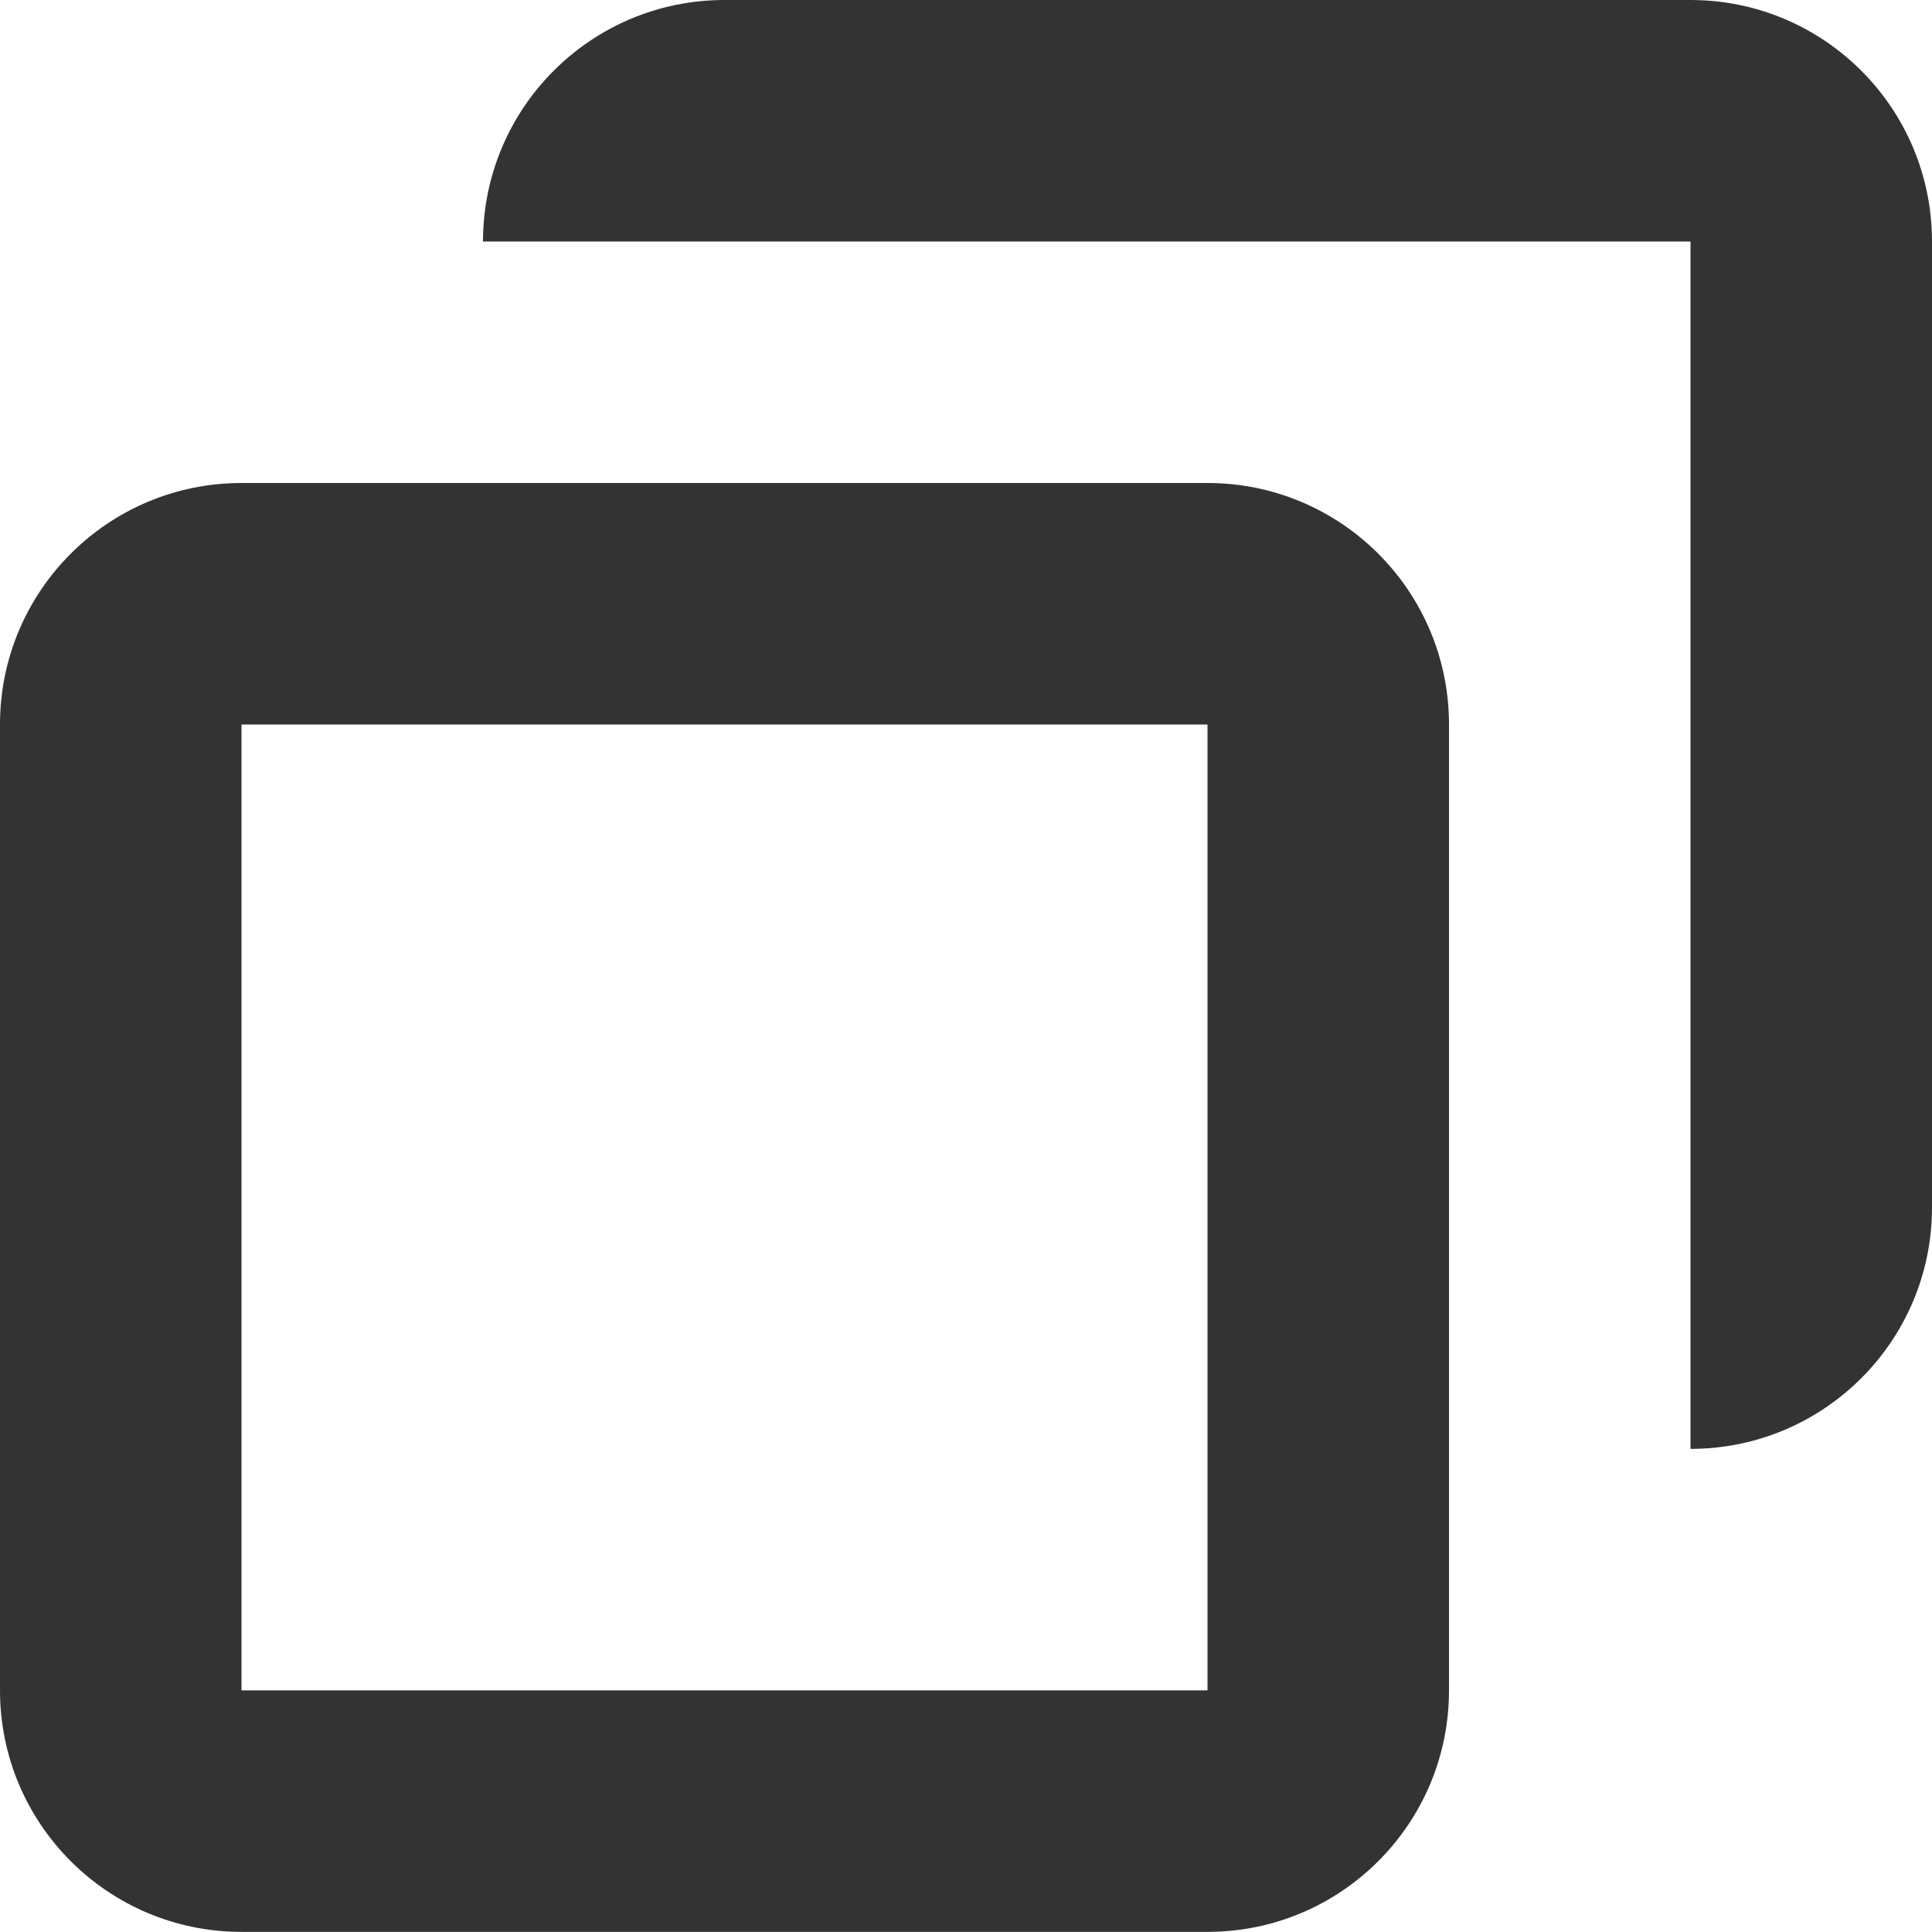 <svg width="16" height="16" viewBox="0 0 16 16" fill="none" xmlns="http://www.w3.org/2000/svg">
<g clip-path="url(#clip0_17158:39447)">
<path fill-rule="evenodd" clip-rule="evenodd" d="M6 -0C4.895 -0 4 0.895 4 2L6 2L14 2L14 10L14 11.999C15.105 11.999 16 11.104 16 10L16 2C16 0.895 15.105 -0 14 -0L6 -0ZM2 4C0.895 4 2.44784e-06 4.895 2.44784e-06 6L2.44784e-06 13.999C2.44784e-06 15.104 0.895 15.999 2 15.999L10 15.999C11.105 15.999 12 15.104 12 13.999L12 6C12 4.895 11.105 4 10 4L2 4ZM2 13.999L2 6L10 6L10 13.999L2 13.999Z" fill="#333333"/>
</g>
<defs>
<clipPath id="clip0_17158:39447">
<rect width="16" height="16" fill="white"/>
</clipPath>
</defs>
</svg>
